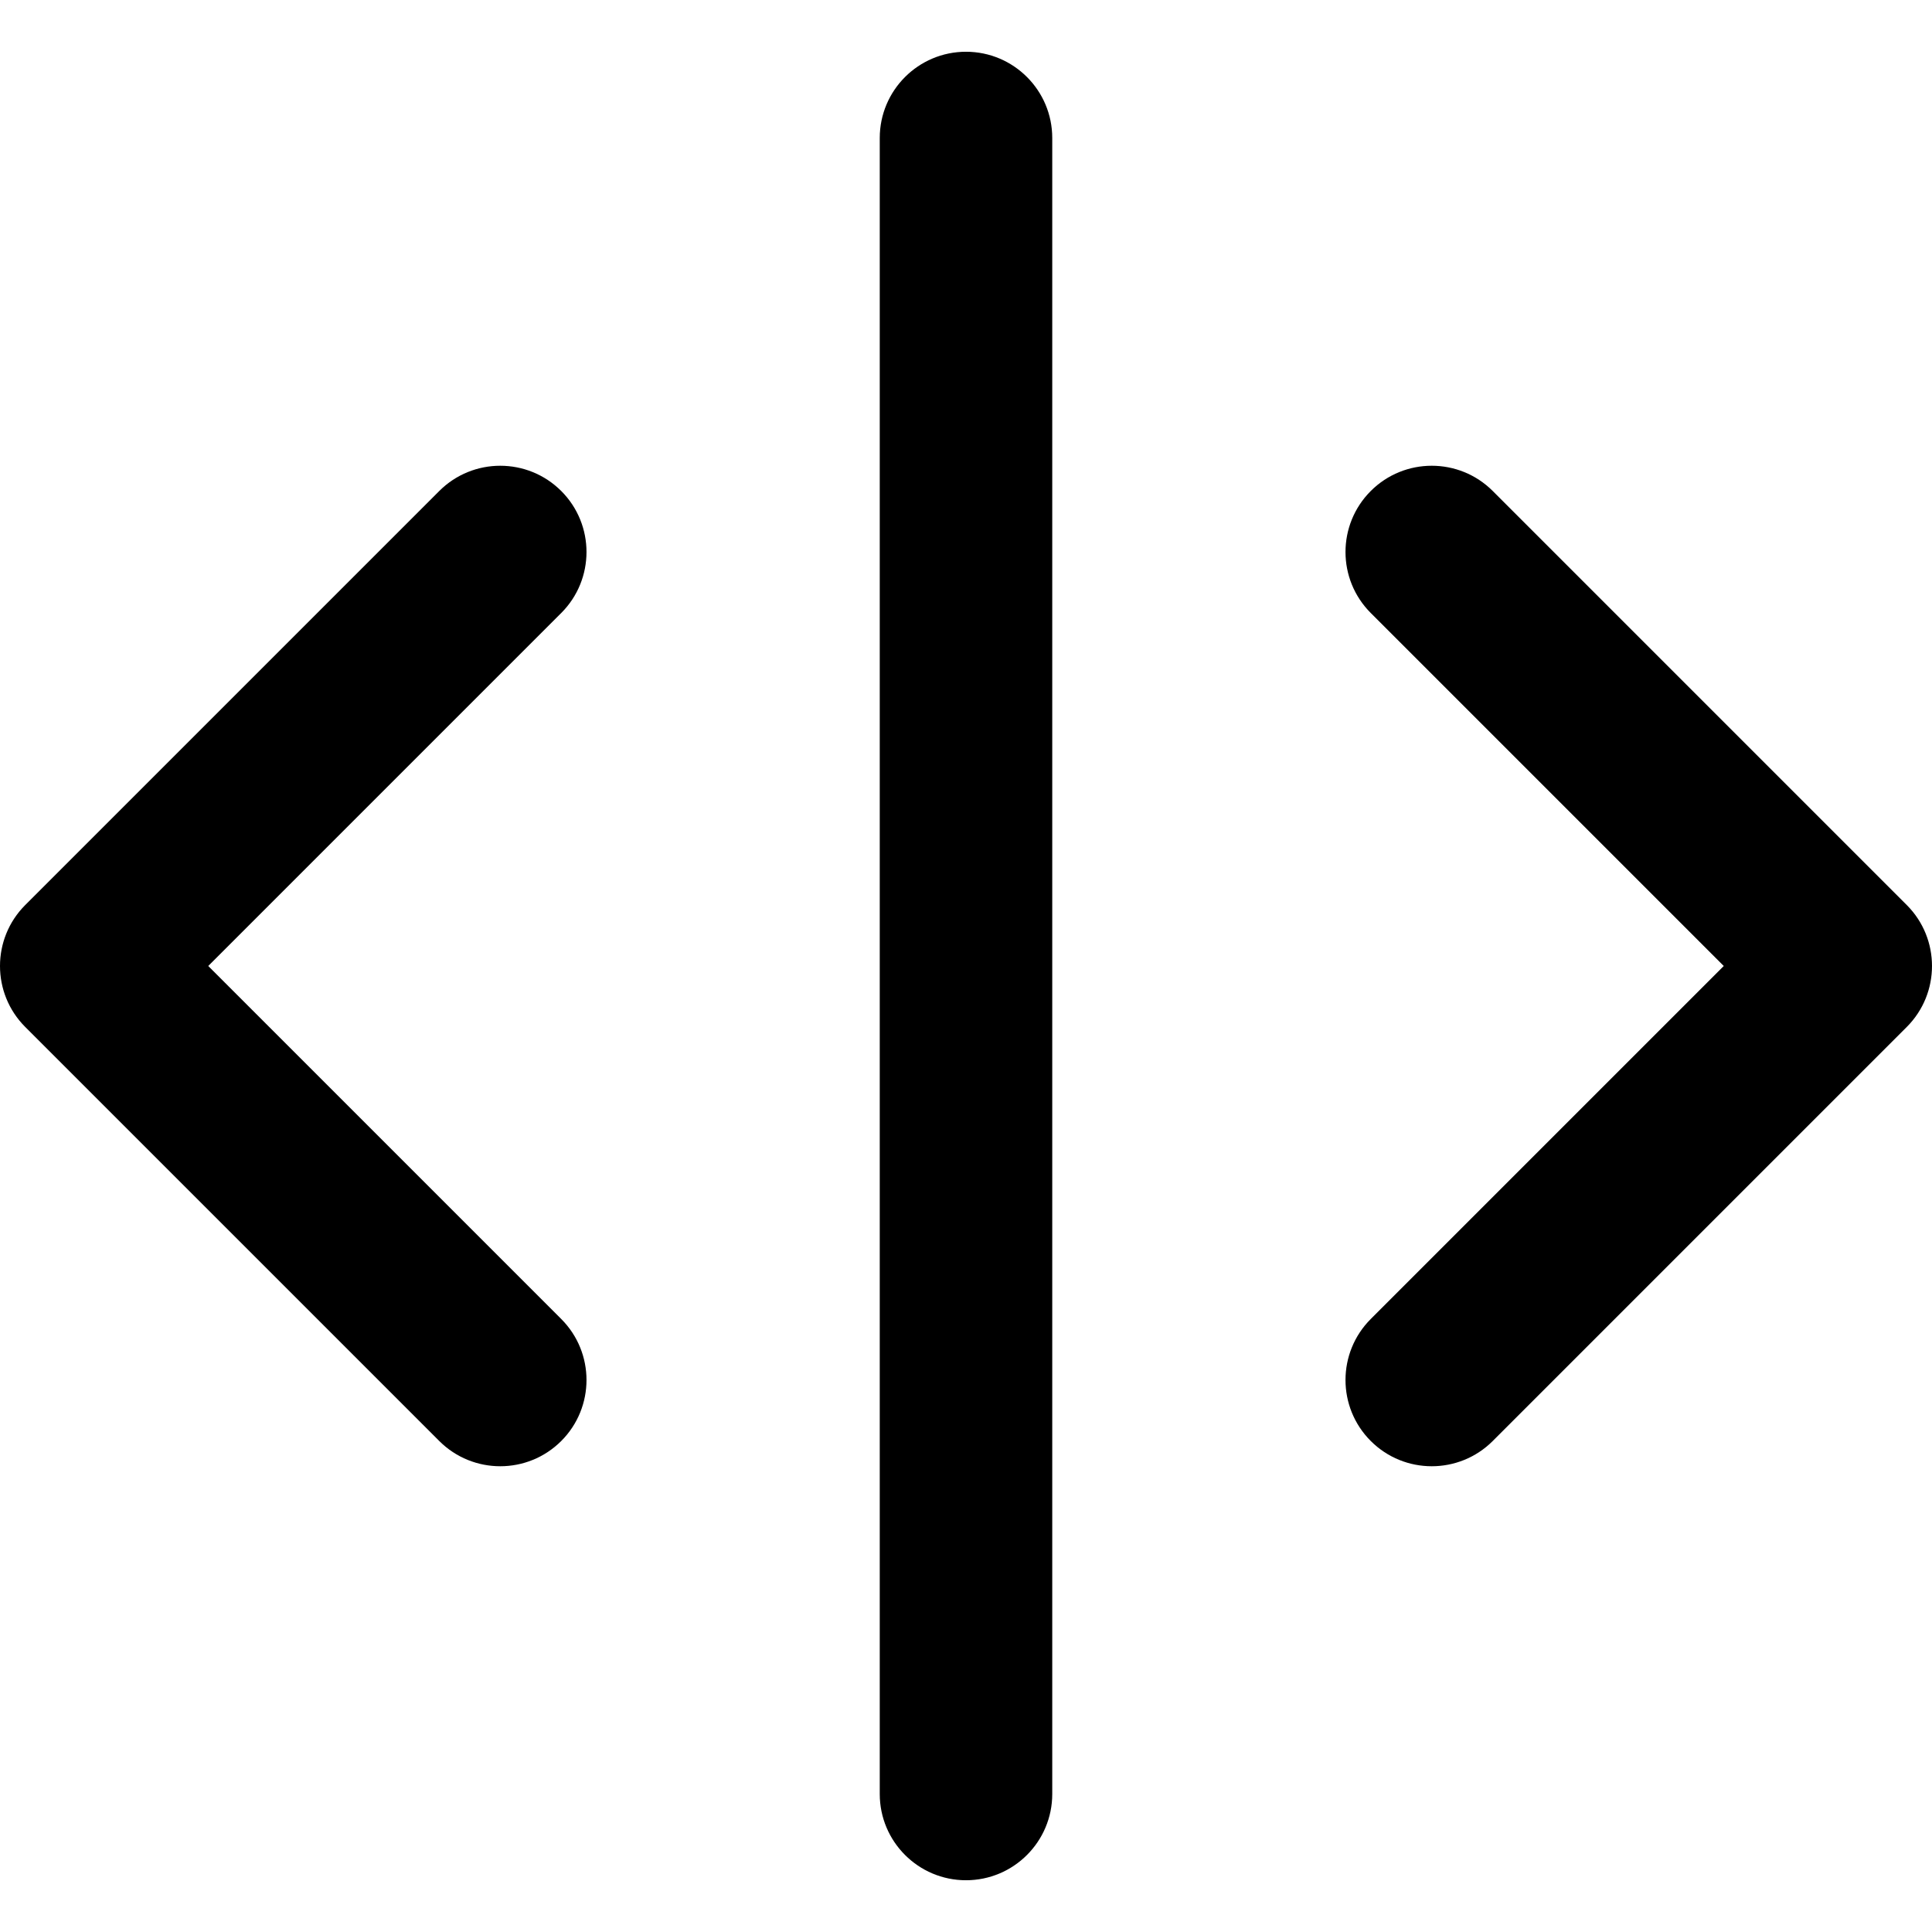<svg xmlns="http://www.w3.org/2000/svg" fill="none" viewBox="0 0 14 14" id="Line-Arrow-Move-Horizontal--Streamline-Core-Remix" height="14" width="14"><desc>Line Arrow Move Horizontal Streamline Icon: https://streamlinehq.com</desc><g id="Free Remix/Interface Essential/line-arrow-move-horizontal--expand-resize-bigger-horizontal-smaller-size-arrow-arrows-big"><path id="Union" fill="#000000" fill-rule="evenodd" d="M7 0.375c0.345 0 0.625 0.28 0.625 0.625v12c0 0.345 -0.28 0.625 -0.625 0.625s-0.625 -0.28 -0.625 -0.625V1c0 -0.345 0.28 -0.625 0.625 -0.625ZM4.067 3.558c0.244 0.244 0.244 0.64 0 0.884L1.509 7l2.558 2.558c0.244 0.244 0.244 0.64 0 0.884 -0.244 0.244 -0.64 0.244 -0.884 0L0.183 7.442c-0.244 -0.244 -0.244 -0.64 0 -0.884l3 -3c0.244 -0.244 0.64 -0.244 0.884 0Zm6.75 0c-0.244 -0.244 -0.64 -0.244 -0.884 0 -0.244 0.244 -0.244 0.64 0 0.884L12.491 7 9.933 9.558c-0.244 0.244 -0.244 0.64 0 0.884 0.244 0.244 0.64 0.244 0.884 0l3 -3c0.244 -0.244 0.244 -0.64 0 -0.884l-3 -3Z" clip-rule="evenodd" stroke-width="1"></path></g></svg>